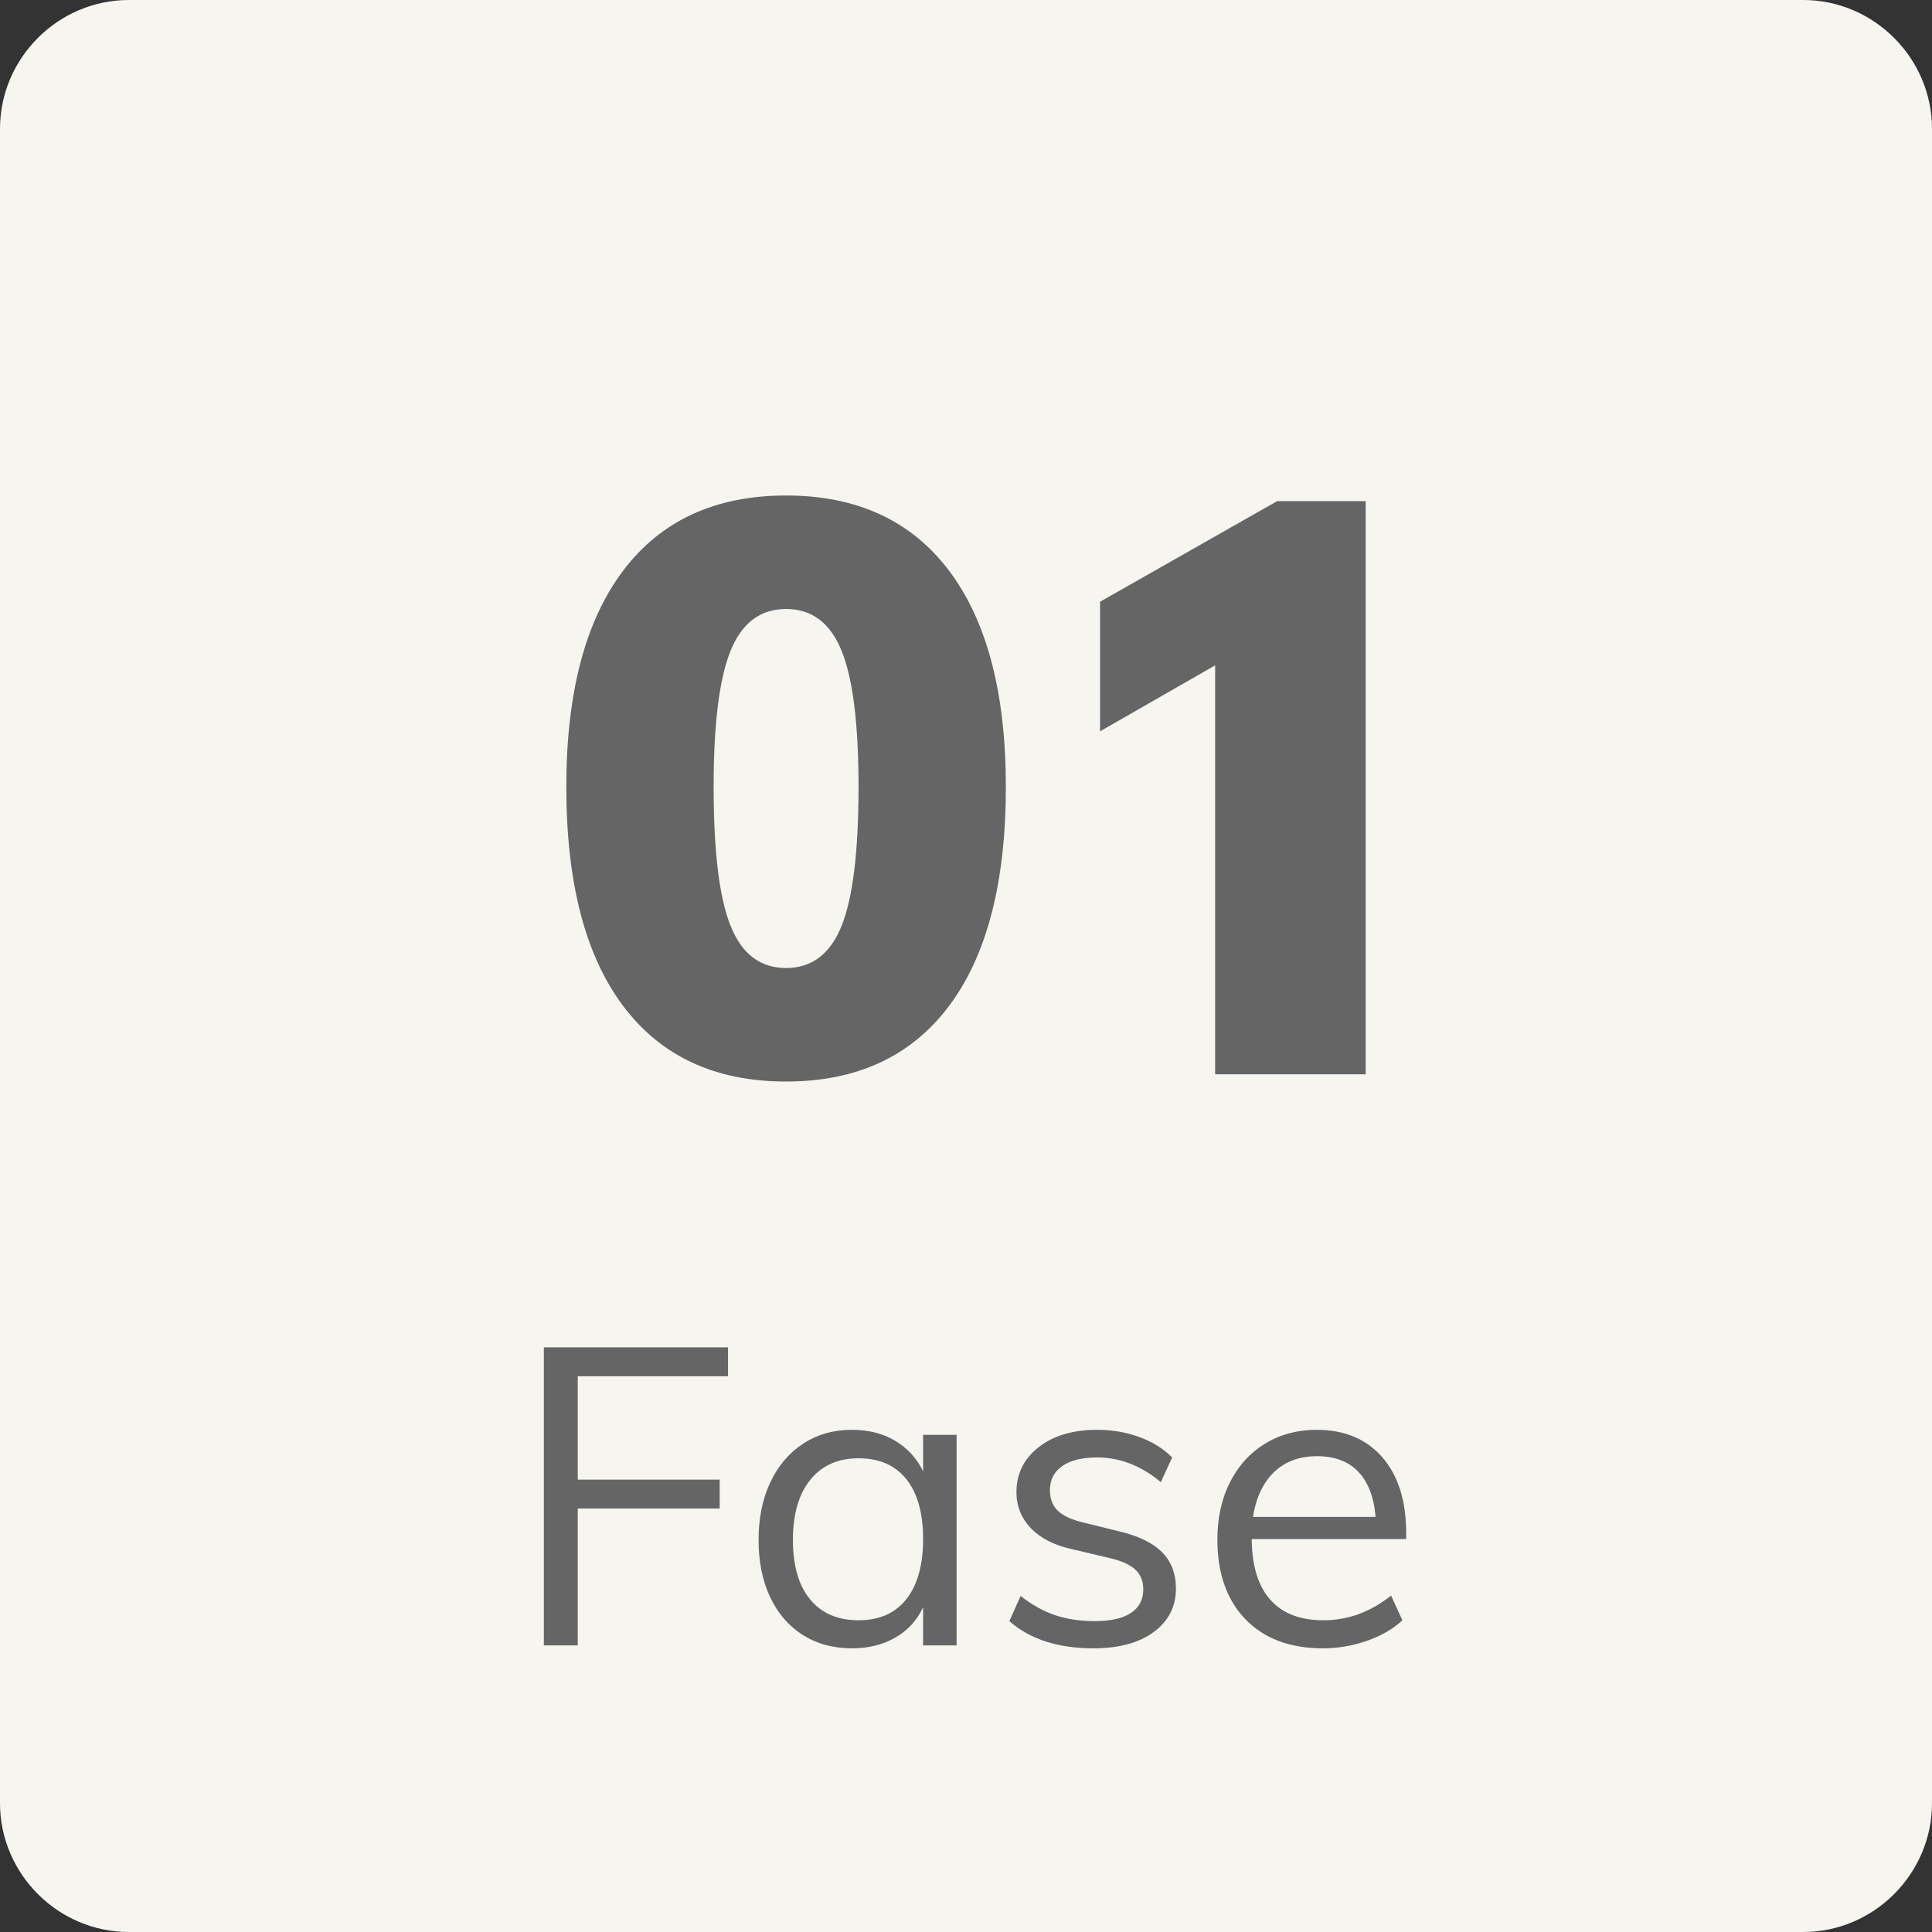 <?xml version="1.0" encoding="utf-8"?>
<!-- Generator: Adobe Illustrator 26.3.1, SVG Export Plug-In . SVG Version: 6.00 Build 0)  -->
<svg version="1.1" xmlns="http://www.w3.org/2000/svg" xmlns:xlink="http://www.w3.org/1999/xlink" x="0px" y="0px"
	 viewBox="0 0 600 600" enable-background="new 0 0 600 600" xml:space="preserve">
<rect x="0" y="0" width="600" height="600" fill="#333333" stroke="none"/>
<g id="BG">
	<path id="Pfad_17978_00000089550909448880325650000008106040773703178921_" fill="#F6F5F0" d="M40,0H560c21.945,0,40,18.055,40,40
		v520c0,21.946-18.055,40-40,40H40C18.055,600,0,581.945,0,560V40C0,18.055,18.055,0,40,0"/>
</g>
<g id="Graph" xmlns:serif="http://www.serif.com/">
	<g>
		<path fill="#656565" d="M193.501,312.381c11.75,15.668,28.625,23.5,50.625,23.5s38.875-7.832,50.625-23.5
			c11.75-15.665,17.625-38.333,17.625-68c0-29.164-5.875-51.539-17.625-67.125c-11.75-15.582-28.625-23.375-50.625-23.375
			s-38.875,7.793-50.625,23.375c-11.75,15.586-17.625,37.961-17.625,67.125C175.876,274.048,181.751,296.716,193.501,312.381z
			 M226.876,202.13c3.5-8.664,9.25-13,17.25-13s13.75,4.336,17.25,13c3.5,8.668,5.25,22.75,5.25,42.25c0,20-1.75,34.375-5.25,43.125
			s-9.25,13.125-17.25,13.125s-13.75-4.375-17.25-13.125s-5.25-23.125-5.25-43.125C221.626,224.88,223.376,210.798,226.876,202.13z"
			/>
		<polygon fill="#656565" points="377.374,333.631 424.124,333.631 424.124,155.63 396.624,155.63 341.624,186.88 341.624,227.13 
			377.374,206.63 		"/>
		<polygon fill="#656565" points="226.097,427.403 226.097,418.433 168.897,418.433 168.897,510.992 179.427,510.992 
			179.427,468.483 223.498,468.483 223.498,459.512 179.427,459.512 179.427,427.403 		"/>
		<path fill="#656565" d="M297.077,510.992v-65.39h-10.4v11.31c-1.994-4.072-4.897-7.235-8.71-9.49
			c-3.814-2.252-8.277-3.38-13.39-3.38c-5.721,0-10.77,1.431-15.146,4.29c-4.377,2.86-7.779,6.87-10.205,12.025
			c-2.427,5.157-3.64,11.115-3.64,17.875s1.19,12.675,3.575,17.745c2.383,5.069,5.763,8.992,10.14,11.765
			c4.375,2.774,9.468,4.16,15.275,4.16c5.112,0,9.598-1.105,13.455-3.315c3.855-2.21,6.737-5.35,8.645-9.425v11.83H297.077z
			 M281.476,496.627c-3.467,4.378-8.407,6.565-14.819,6.565c-6.5,0-11.527-2.165-15.08-6.5c-3.555-4.333-5.33-10.485-5.33-18.46
			c0-7.973,1.798-14.19,5.395-18.655c3.596-4.463,8.601-6.695,15.016-6.695c6.412,0,11.353,2.168,14.819,6.5
			c3.466,4.335,5.2,10.53,5.2,18.591C286.676,486.032,284.942,492.252,281.476,496.627z"/>
		<path fill="#656565" d="M351.22,500.917c-2.557,1.69-6.305,2.535-11.245,2.535c-4.507,0-8.58-0.605-12.22-1.82
			c-3.64-1.212-7.237-3.205-10.79-5.979l-3.51,7.8c6.412,5.635,15.122,8.45,26.13,8.45c7.886,0,14.125-1.69,18.72-5.07
			c4.593-3.38,6.891-7.885,6.891-13.52c0-4.681-1.475-8.471-4.42-11.375c-2.948-2.903-7.455-5.048-13.521-6.436l-11.05-2.729
			c-3.555-0.865-6.133-2.08-7.735-3.641c-1.604-1.56-2.404-3.683-2.404-6.37c0-3.205,1.277-5.697,3.835-7.475
			c2.555-1.775,6.175-2.665,10.854-2.665c7.021,0,13.605,2.558,19.76,7.67l3.511-7.67c-2.775-2.772-6.198-4.896-10.271-6.37
			c-4.074-1.473-8.407-2.21-13-2.21c-7.54,0-13.607,1.8-18.2,5.396c-4.595,3.597-6.89,8.255-6.89,13.975
			c0,4.335,1.495,8.061,4.485,11.18c2.989,3.12,7.215,5.288,12.675,6.5l11.05,2.601c3.985,0.867,6.846,2.08,8.58,3.64
			c1.732,1.561,2.6,3.641,2.6,6.24C355.055,496.779,353.776,499.228,351.22,500.917z"/>
		<path fill="#656565" d="M436.694,476.023c0-9.966-2.471-17.788-7.41-23.465c-4.94-5.676-11.745-8.516-20.41-8.516
			c-5.98,0-11.31,1.431-15.99,4.29c-4.68,2.86-8.319,6.87-10.92,12.025c-2.6,5.157-3.899,11.072-3.899,17.745
			c0,10.487,2.902,18.742,8.71,24.765c5.805,6.024,13.822,9.035,24.05,9.035c4.68,0,9.25-0.78,13.715-2.34
			c4.463-1.561,8.125-3.683,10.985-6.37l-3.511-7.67c-6.414,5.114-13.435,7.67-21.06,7.67c-7.194,0-12.675-2.123-16.445-6.37
			c-3.77-4.245-5.699-10.53-5.785-18.85h47.971V476.023z M389.114,471.082c0.952-5.979,3.14-10.615,6.564-13.91
			c3.423-3.292,7.865-4.939,13.325-4.939s9.728,1.604,12.805,4.81c3.076,3.208,4.875,7.888,5.396,14.04H389.114z"/>
	</g>
</g>
</svg>
